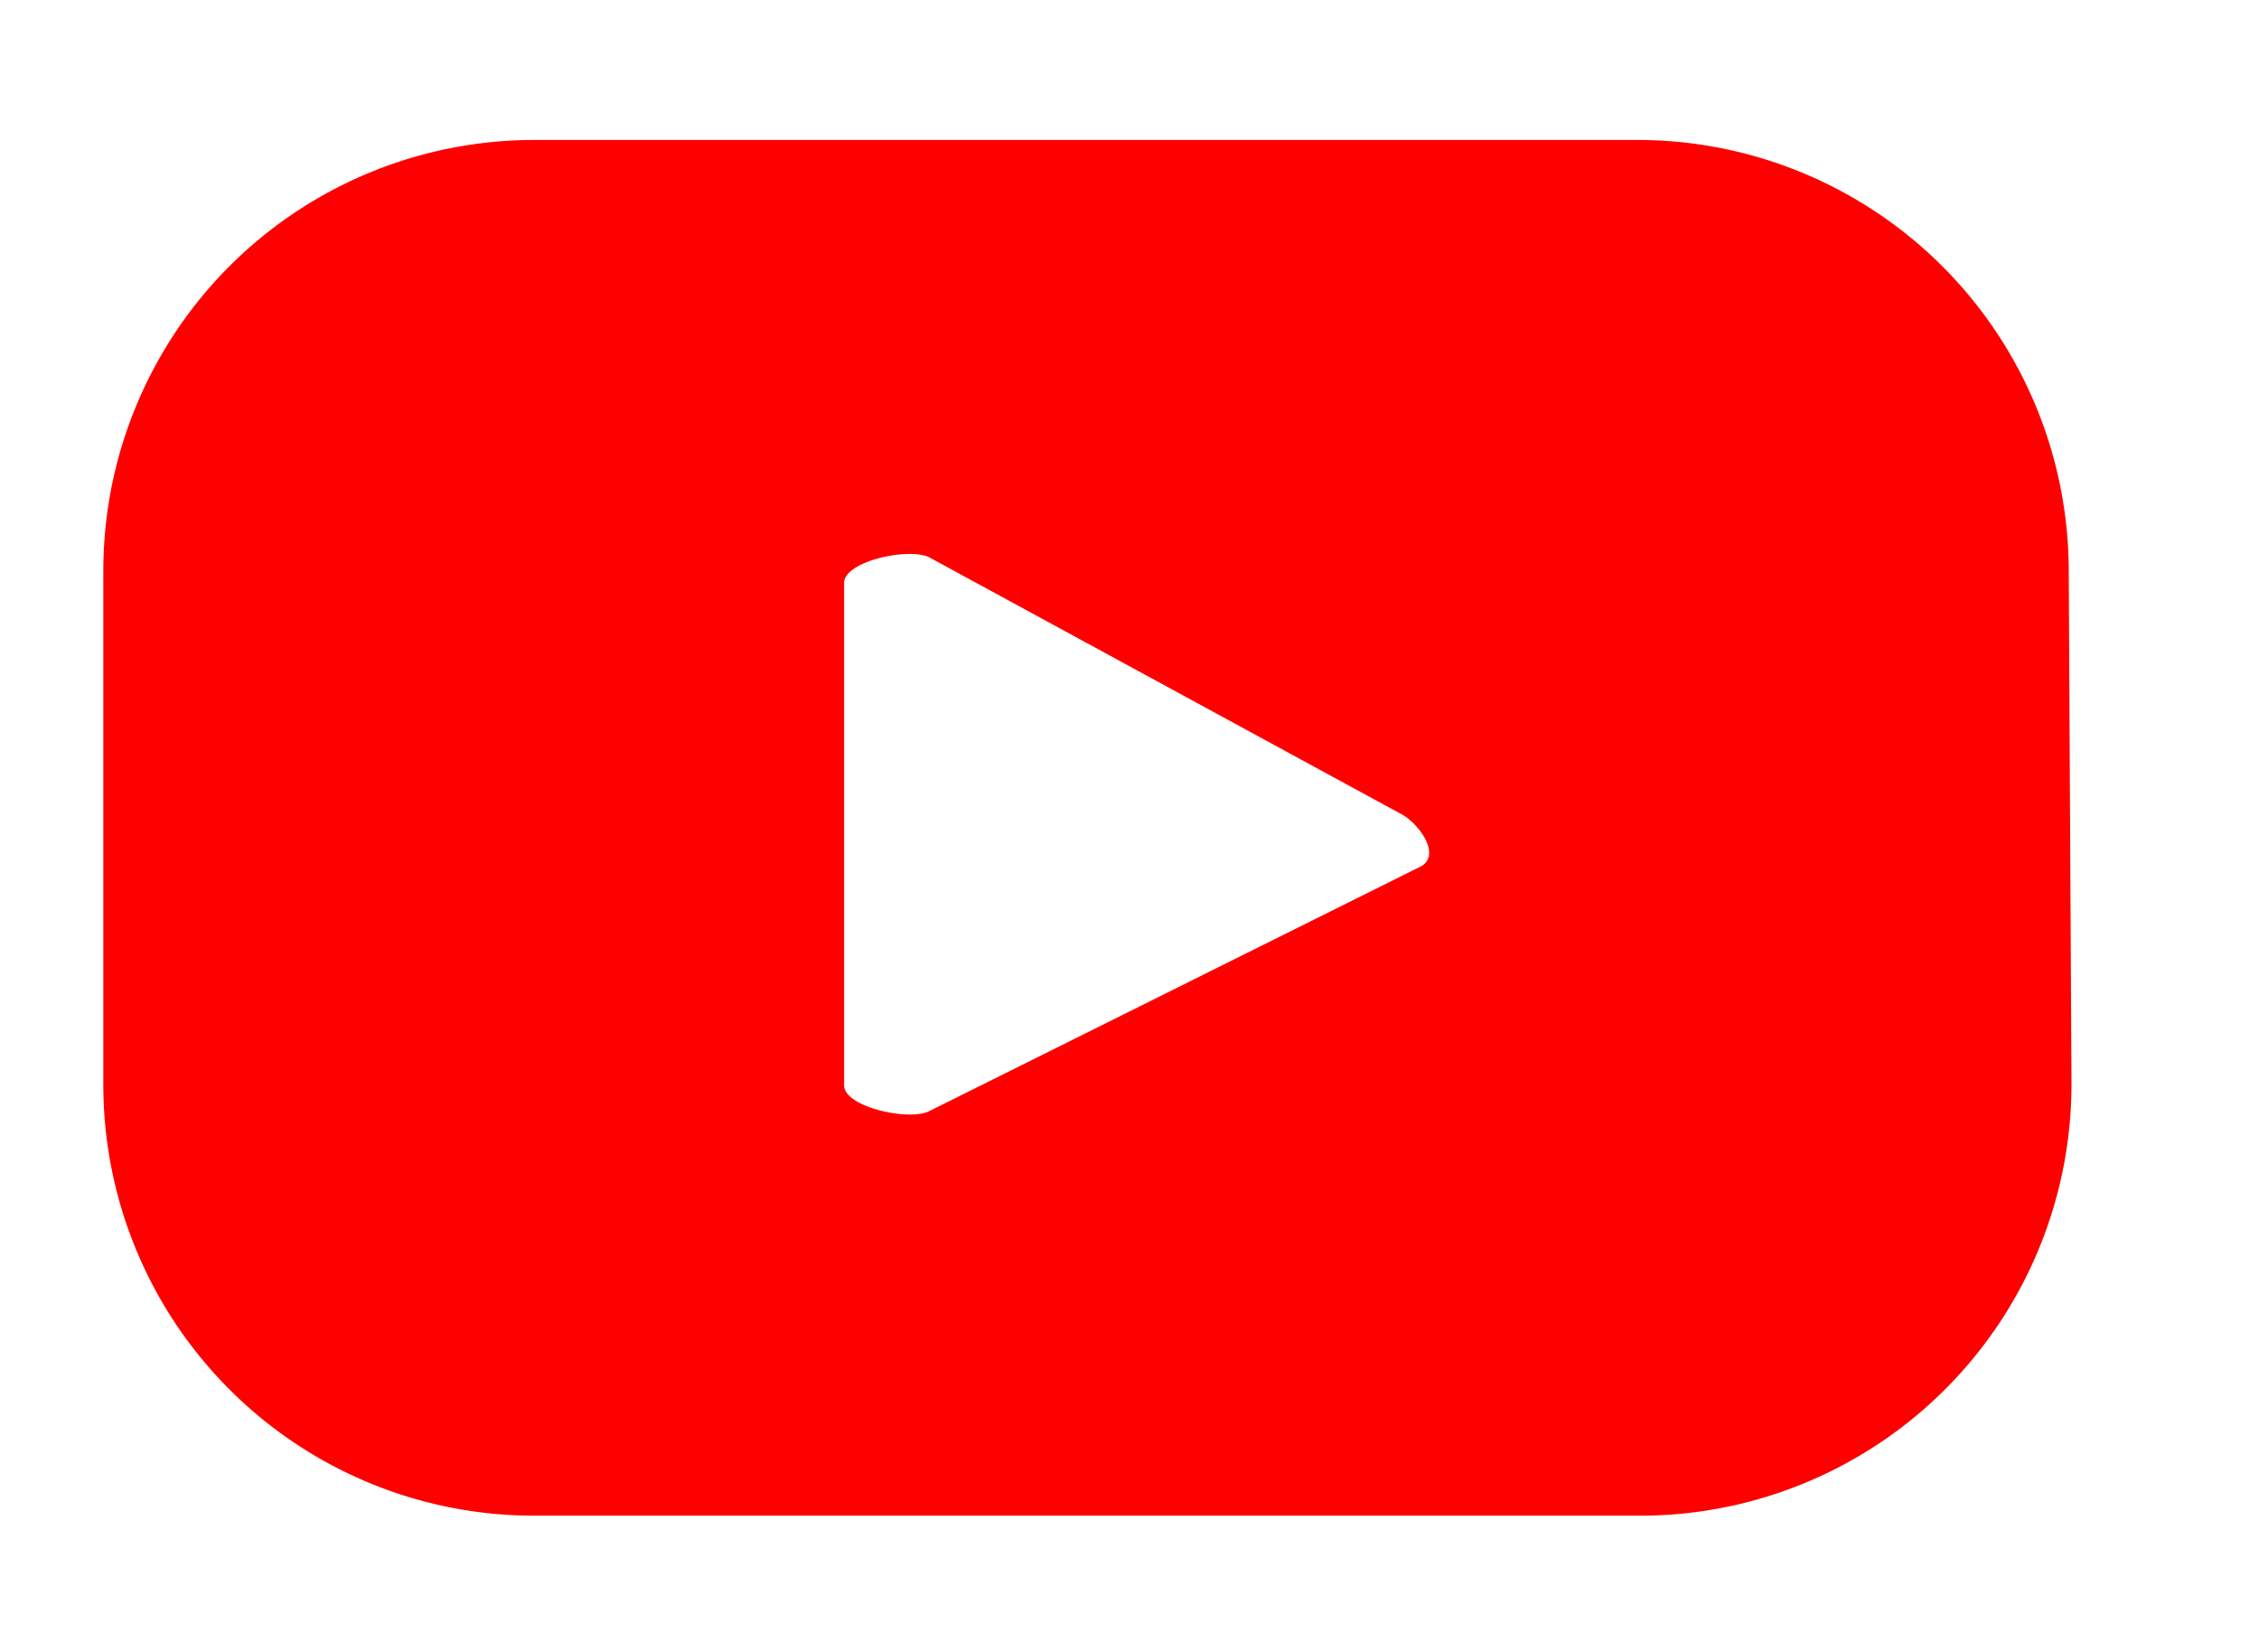 <svg id="Calque_1" data-name="Calque 1" xmlns="http://www.w3.org/2000/svg" viewBox="0 0 41.32 30.22"><defs><style>.cls-1{fill:red;}</style></defs><path class="cls-1" d="M37.84,10.45A7.89,7.89,0,0,0,30,2.56H9.77a7.88,7.88,0,0,0-7.88,7.89v9.38a7.88,7.88,0,0,0,7.88,7.89H30a7.89,7.89,0,0,0,7.89-7.89ZM26,15.84l-9,4.48c-.36.19-1.56-.07-1.56-.47V10.66c0-.4,1.21-.66,1.57-.46l8.66,4.71C26,15.12,26.34,15.64,26,15.84Z"/></svg>